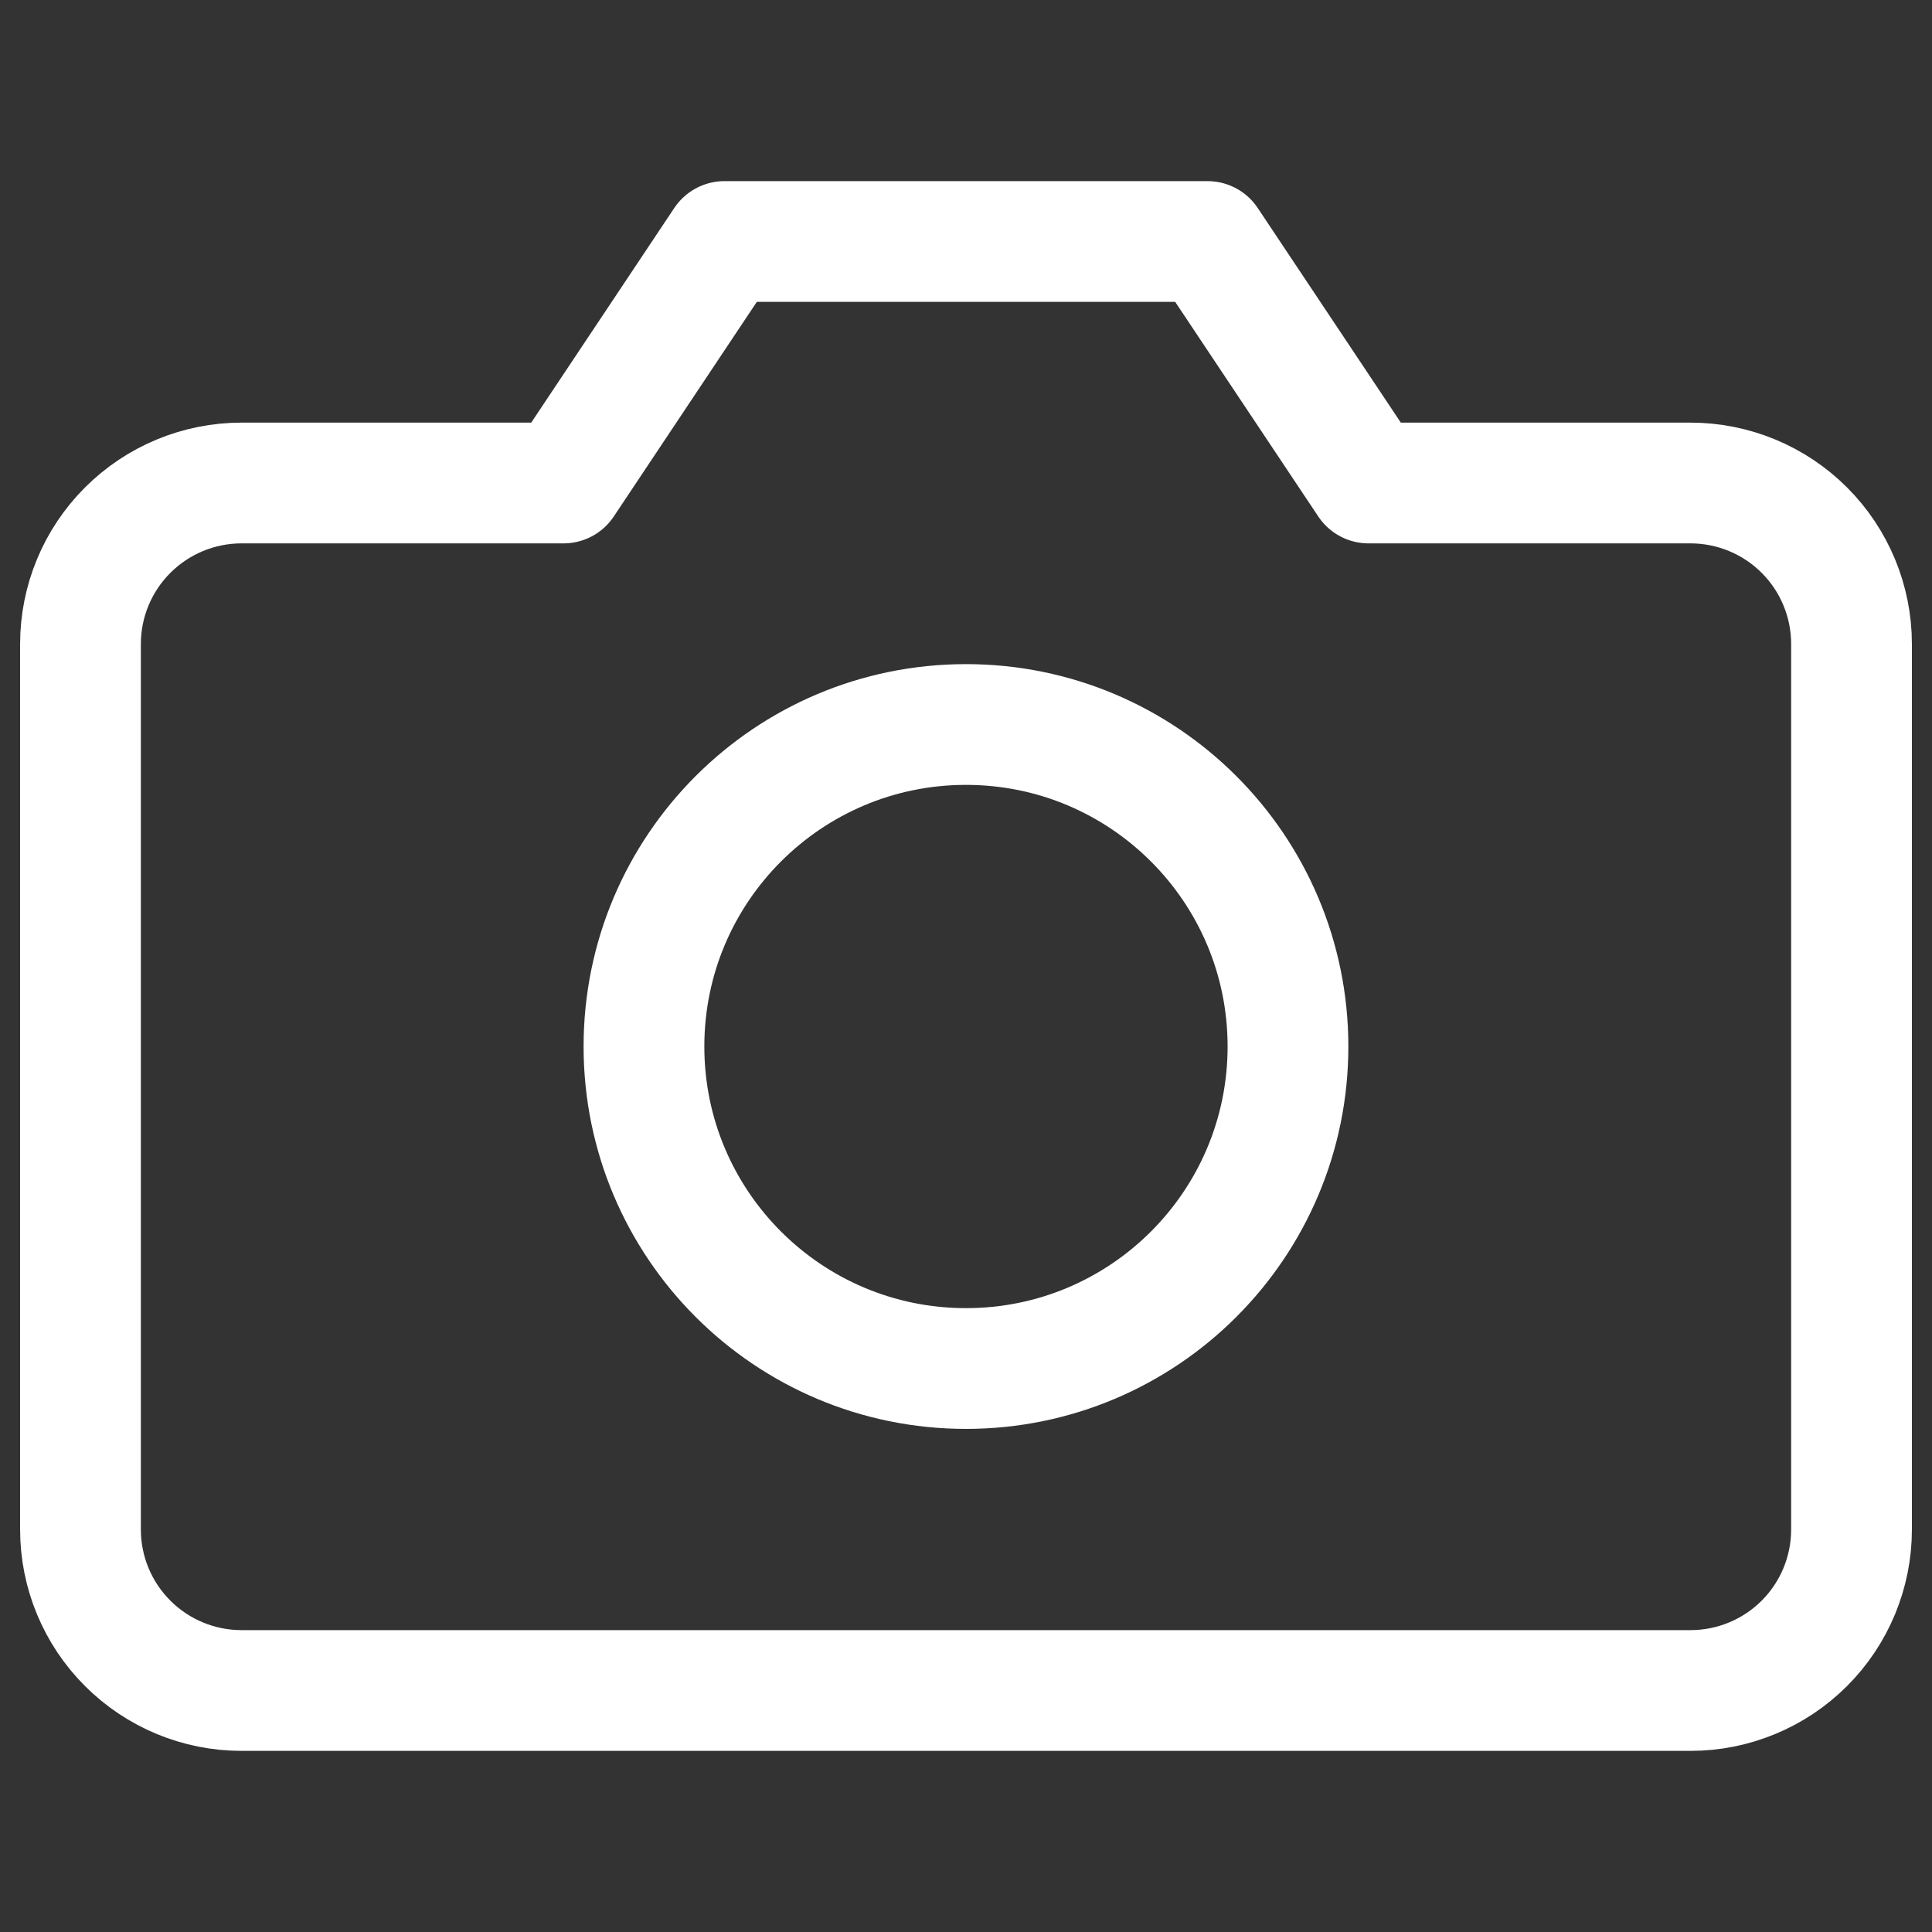 <svg width="32" height="32" viewBox="0 0 32 32" fill="none" xmlns="http://www.w3.org/2000/svg">
<rect x="0" y="0" width="32" height="32" fill="#333333" stroke="none"/>
<path d="M30.667 25.333C30.667 26.041 30.386 26.719 29.886 27.219C29.386 27.719 28.707 28 28 28H4C3.293 28 2.615 27.719 2.115 27.219C1.614 26.719 1.333 26.041 1.333 25.333V10.667C1.333 9.959 1.614 9.281 2.115 8.781C2.615 8.281 3.293 8 4 8H9.334L12 4H20L22.667 8H28C28.707 8 29.386 8.281 29.886 8.781C30.386 9.281 30.667 9.959 30.667 10.667V25.333Z" stroke="white" stroke-width="2" stroke-linecap="round" stroke-linejoin="round"/>
<path d="M16 22.667C18.945 22.667 21.333 20.279 21.333 17.333C21.333 14.388 18.945 12 16 12C13.054 12 10.666 14.388 10.666 17.333C10.666 20.279 13.054 22.667 16 22.667Z" stroke="white" stroke-width="2" stroke-linecap="round" stroke-linejoin="round"/>
</svg>
